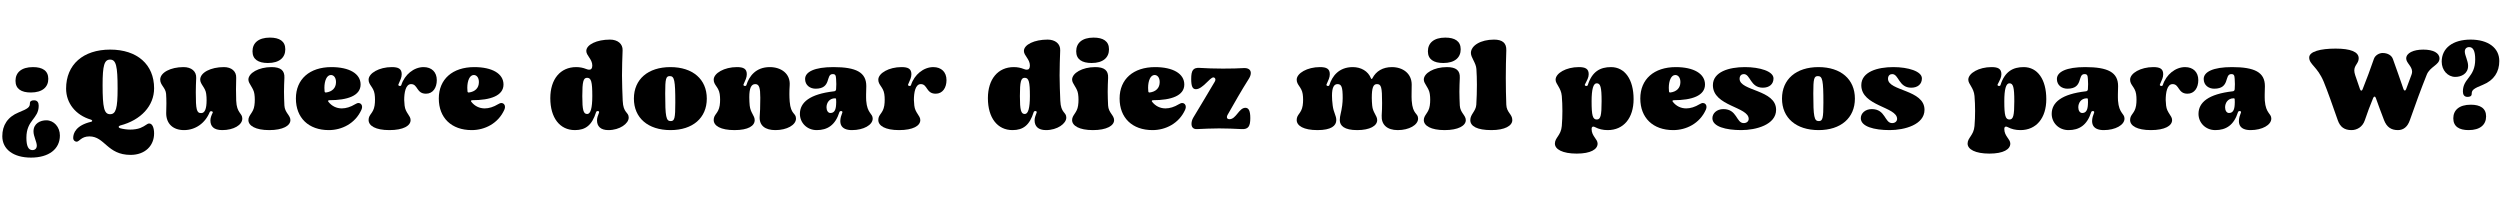 <?xml version="1.0" encoding="utf-8"?>
<!-- Generator: Adobe Illustrator 22.0.1, SVG Export Plug-In . SVG Version: 6.00 Build 0)  -->
<svg version="1.1" id="Capa_1" xmlns="http://www.w3.org/2000/svg" xmlns:xlink="http://www.w3.org/1999/xlink" x="0px" y="0px"
	 viewBox="0 0 2500 200" style="enable-background:new 0 0 2500 200;" xml:space="preserve">
<style type="text/css">
	.st0{fill:none;}
</style>
<title>SVG typefaces</title>
<rect x="9.7" y="50.6" class="st0" width="2490.3" height="130.5"/>
<g>
	<path d="M38.7,105.7c0,13.4-12.3,14-12.3,32.1c0,8.3,2,12.3,6,12.3c2.7,0,4.4-1.7,4.4-4.5c0-3.7-3.3-9.3-3.3-14.2
		c0-8.1,7-11.1,12.8-11.1c7.6,0,13.6,6.7,13.6,15.2c0,13.6-11.1,22.1-28.9,22.1c-17.6,0-28.7-8.3-28.7-21.4
		c0-10.9,5.3-19.3,16.4-23.8c9.4-3.8,11.2-5.2,11.2-9.1c0-2.2,1.7-3,4.2-3C37.4,100.3,38.7,102.6,38.7,105.7z M48.3,78.9
		c0,8.1-5.8,13.6-17.5,13.6c-9.5,0-15.3-3.6-15.3-11.7c0-8.2,5.8-13.7,17.5-13.7C42.5,67.1,48.3,70.7,48.3,78.9z"/>
	<path d="M89.4,136.4c-8.2,0-10,5.3-12.8,5.3c-1.2,0-3.4-1-3.4-3.8c0-4.8,2.9-12.6,17.9-16.1c0.8-0.2,1.1-0.5,1.1-0.9
		c0-0.4-0.4-1-1.4-1.3c-15.2-4.5-24.7-16.5-24.7-31c0-24,17-39,44.1-39c27,0,43.9,14.9,43.9,38.7c0,17.5-13.1,31.8-33.9,37.2
		c-1,0.3-1.5,0.8-1.5,1.4c0,0.5,0.4,1,1.3,1.3c3.1,0.9,7.1,1.4,10.4,1.4c3.1,0,7.1-0.5,9.9-1.6c5.3-2.1,6.7-4.5,8.9-4.5
		c3.3,0,4.9,4.6,4.9,9.9c0,12.4-9.1,21.5-23.5,21.5C107.1,154.9,104.9,136.4,89.4,136.4z M117.6,88.6c0-22.6-1.5-29-7.5-29
		c-5.8,0-7.5,5.8-7.5,25.4c0,22.8,1.5,29.2,7.5,29.2C115.9,114.2,117.6,108.4,117.6,88.6z"/>
	<path d="M166.2,113.2c0-3,0.2-6.4,0.2-9.7c0-3.4-0.1-6.7-0.3-9.6c-0.5-6.3-5.9-8.7-5.9-14.3c0-7,10.3-12.5,23.3-12.5
		c7.9,0,13,4.2,12.7,10.9c-0.2,4.7-0.4,9.5-0.4,14.3c0,17.5,0.8,20.8,5.4,20.8c3.6,0,5.4-4.2,5.4-12.9c0-2.1-0.1-4.2-0.4-6.3
		c-0.7-6.3-6-9.6-6-14.3c0-7,10.5-12.5,23.7-12.5c7.6,0,12.6,4.2,12.3,10.8c-0.1,3.8-0.2,7.6-0.2,11.3c0,3.8,0.1,7.6,0.2,11.4
		c0.5,12.9,6.1,12.2,6.1,18c0,6.4-8.7,11.5-20,11.5c-8.7,0-11.9-3.9-11.9-9.7c0-2.3,0.9-4.9,2.3-7.7c0.7-1.4-2.4-2.2-3-0.6
		c-4.5,11.1-14.3,18-25.7,18C173.1,130.1,166.2,123.8,166.2,113.2z"/>
	<path d="M248.4,120.1c0-5.2,5-7.1,6-14.6c0.3-1.9,0.4-3.8,0.4-5.8c0-1.9-0.1-3.8-0.4-5.7c-0.8-6.2-6-10.2-6-14.4
		c0-6.5,10.2-12.5,23.1-12.5c9,0,13.3,3.2,12.9,10.8c-0.2,4.6-0.4,9.2-0.4,13.8c0,4.6,0.2,9.2,0.4,13.8c0.4,7.3,6,9.7,6,14.6
		c0,5.6-7.5,10-21.2,10S248.4,125.7,248.4,120.1z M252.5,51.3c0-8.2,5.8-13.7,17.4-13.7c9.6,0,15.4,3.6,15.4,11.7
		c0,8.2-5.8,13.7-17.4,13.7C258.3,63,252.5,59.4,252.5,51.3z"/>
	<path d="M295.9,98.5c0-19.3,13.7-31.4,35.5-31.4c17.8,0,29.2,6.5,29.2,17.4c0,11.2-13,15.7-31.3,15.7c-0.7,0-1.2,0.3-1.2,0.8
		c0,0.3,0.1,0.6,0.4,0.9c3.3,4.2,8,6.5,13.3,6.5c4.2,0,8.8-1.4,13.4-4.2c1.2-0.7,2.3-1.2,3.3-1.2c2.1,0,3.6,1.6,3.6,3.9
		c0,0.8-0.2,1.7-0.6,2.7c-6.2,14-19.8,20.5-32.7,20.5C308.6,130.1,295.9,117.9,295.9,98.5z M336,82.1c0-4.7-2.4-7.1-5.1-7.1
		c-4.1,0-6.5,5.7-6.5,12.9c0,1.2,0.1,2.4,0.2,3.5c0.1,0.8,0.6,1.2,1.4,1.1C332.2,91.7,336,88,336,82.1z"/>
	<path d="M368.6,120c0-5.8,4.7-6.3,6-14.5c0.3-1.9,0.4-3.8,0.4-5.8c0-1.9-0.1-3.8-0.4-5.7c-1.1-7.1-6-8.9-6-14.3
		c0-6.5,10.6-12.6,23.2-12.6c6.6,0,9.9,1.7,9.9,7.1c0,3.3-1.3,5.7-3.3,10.3c-0.6,1.4,2.4,2.2,2.9,0.6c3.3-10.5,12.6-18,22.3-18
		c8.1,0,13.2,5,13.2,13c0,7.7-3.9,13.6-10.8,13.6c-9.7,0-8-9.6-14.9-9.6c-5.5,0-6.9,8.6-6.9,15.9c0,0.9,0.2,3.9,0.4,5.5
		c0.8,7.5,6,10,6,14.6c0,5.7-7.3,10-21.2,10S368.6,125.8,368.6,120z"/>
	<path d="M438.8,98.5c0-19.3,13.7-31.4,35.5-31.4c17.8,0,29.2,6.5,29.2,17.4c0,11.2-13,15.7-31.3,15.7c-0.7,0-1.2,0.3-1.2,0.8
		c0,0.3,0.1,0.6,0.4,0.9c3.3,4.2,8,6.5,13.3,6.5c4.2,0,8.8-1.4,13.4-4.2c1.2-0.7,2.3-1.2,3.3-1.2c2.1,0,3.6,1.6,3.6,3.9
		c0,0.8-0.2,1.7-0.6,2.7c-6.2,14-19.8,20.5-32.7,20.5C451.5,130.1,438.8,117.9,438.8,98.5z M478.9,82.1c0-4.7-2.4-7.1-5.1-7.1
		c-4.1,0-6.5,5.7-6.5,12.9c0,1.2,0.1,2.4,0.2,3.5c0.1,0.8,0.6,1.2,1.4,1.1C475.1,91.7,478.9,88,478.9,82.1z"/>
	<path d="M550.3,98.2c0-19,10-31.1,25.9-31.1c3.7,0,7,0.7,10,1.9c1.2,0.5,2.2,0.7,3,0.7c2,0,3.1-1.3,3.1-4.2c0-6.3-6-9.9-6-14.5
		c0-6.4,10.5-11.4,23.7-11.4c7.6,0,12.9,4.2,12.6,10.8c-0.3,8.3-0.6,16.7-0.6,25.1c0,8.4,0.4,16.7,0.7,25.1c0.5,12.9,6,11.2,6,17
		c0,6-9,12.5-20.3,12.5c-7.9,0-11.4-3.9-11.4-9.8c0-2.2,0.8-4.7,2-7.6c0.8-2-2.4-2.2-2.9-0.6c-4.1,13.1-10.5,18-21.2,18
		C559.8,130.1,550.3,117.8,550.3,98.2z M592.3,96c0-14.3-1.1-18.2-5.2-18.2c-3.8,0-4.8,3.9-4.8,18.3c0,14.1,1.1,17.9,4.9,17.9
		C590.6,114,592.3,108.1,592.3,96z"/>
	<path d="M633.9,98.6c0-19.3,14.1-31.5,36.5-31.5s36.4,12.2,36.4,31.5c0,19.3-14,31.5-36.3,31.5C648,130.1,633.9,117.9,633.9,98.6z
		 M675.3,102.7c0-22.4-0.9-26.6-5.5-26.6c-3.9,0-4.6,2.7-4.6,17.4c0,23.3,0.9,27.6,5.5,27.6C674.6,121.1,675.3,118.2,675.3,102.7z"
		/>
	<path d="M713.7,120c0-5.8,4.7-6.3,6-14.5c0.3-1.9,0.4-3.8,0.4-5.8c0-1.9-0.1-3.8-0.4-5.7c-1.1-7.1-6-8.9-6-14.3
		c0-6.5,10.6-12.6,23.2-12.6c6.6,0,9.9,1.7,9.9,7.1c0,3.3-1.3,5.7-3.3,10.3c-0.6,1.4,2.4,2.2,2.9,0.6c2.7-8.8,9.4-18,23.4-18
		c11.4,0,20.7,6.6,19.9,18.2c-0.2,2.9-0.3,5.8-0.3,8.7c0,2.6,0.1,5.1,0.3,7.6c1.1,13.3,6.3,11.1,6.3,17c0,6.4-9.1,11.5-20.6,11.5
		c-10.2,0-16.3-4.5-15.7-13.6c0.3-4.3,0.6-8.5,0.6-18.7c0-9.7-1-13.7-5-13.7c-4.2,0-6,4.3-6,13.1c0,2.9,0.2,6.4,0.4,8.3
		c0.8,7.5,5,10,5,14.6c0,5.7-6.3,10-20.2,10S713.7,125.8,713.7,120z"/>
	<path d="M799.9,113.9c0-11.5,9.8-19.8,34.2-22.6c1.3-0.1,1.9-0.9,2-2.1c0.1-1.7,0.2-3.4,0.2-5.1c0-1.7-0.1-3.4-0.2-5.1
		c-0.2-3.6-0.7-4.9-3.4-4.9c-7.3,0-0.9,14.6-17.1,14.6c-5.5,0-10.5-3.4-10.5-9.7c0-7.1,9.3-11.9,28.3-11.9c22.7,0,32.9,5.2,32.9,19
		c0,3.7-0.2,6.3-0.2,8.3v3.1c0,1,0,2,0.1,3.1c1,13.1,6.5,12.7,6.5,18c0,6.4-9.2,11.5-20.7,11.5c-11.1,0-14.2-6.5-9.7-17.4
		c0.8-2-2.4-2.2-2.9-0.6c-4.1,13.1-12,18-22.7,18C806.9,130.1,799.9,122.7,799.9,113.9z M836.1,104.7c0.1-0.9,0.1-1.7,0.1-2.6
		s0-1.8-0.1-2.6c0-0.8-0.3-1.2-1-1.2c-6,0-8.6,4.8-8.6,9c0,3,1.4,5.7,3.9,5.7C834.2,113,835.8,110.1,836.1,104.7z"/>
	<path d="M878.3,120c0-5.8,4.7-6.3,6-14.5c0.3-1.9,0.4-3.8,0.4-5.8c0-1.9-0.1-3.8-0.4-5.7c-1.1-7.1-6-8.9-6-14.3
		c0-6.5,10.6-12.6,23.2-12.6c6.6,0,9.9,1.7,9.9,7.1c0,3.3-1.3,5.7-3.3,10.3c-0.6,1.4,2.4,2.2,2.9,0.6c3.3-10.5,12.6-18,22.3-18
		c8.1,0,13.2,5,13.2,13c0,7.7-3.9,13.6-10.8,13.6c-9.7,0-8-9.6-14.9-9.6c-5.5,0-6.9,8.6-6.9,15.9c0,0.9,0.2,3.9,0.4,5.5
		c0.8,7.5,6,10,6,14.6c0,5.7-7.3,10-21.2,10S878.3,125.8,878.3,120z"/>
	<path d="M987.9,98.2c0-19,10-31.1,25.9-31.1c3.7,0,7,0.7,10,1.9c1.2,0.5,2.2,0.7,3,0.7c2,0,3.1-1.3,3.1-4.2c0-6.3-6-9.9-6-14.5
		c0-6.4,10.5-11.4,23.7-11.4c7.6,0,12.9,4.2,12.6,10.8c-0.3,8.3-0.6,16.7-0.6,25.1c0,8.4,0.4,16.7,0.7,25.1c0.5,12.9,6,11.2,6,17
		c0,6-9,12.5-20.3,12.5c-7.9,0-11.4-3.9-11.4-9.8c0-2.2,0.8-4.7,2-7.6c0.8-2-2.4-2.2-2.9-0.6c-4.1,13.1-10.5,18-21.2,18
		C997.4,130.1,987.9,117.8,987.9,98.2z M1029.9,96c0-14.3-1.1-18.2-5.2-18.2c-3.8,0-4.8,3.9-4.8,18.3c0,14.1,1.1,17.9,4.9,17.9
		C1028.2,114,1029.9,108.1,1029.9,96z"/>
	<path d="M1072.1,120.1c0-5.2,5-7.1,6-14.6c0.3-1.9,0.4-3.8,0.4-5.8c0-1.9-0.1-3.8-0.4-5.7c-0.8-6.2-6-10.2-6-14.4
		c0-6.5,10.2-12.5,23.1-12.5c9,0,13.3,3.2,12.9,10.8c-0.2,4.6-0.4,9.2-0.4,13.8c0,4.6,0.2,9.2,0.4,13.8c0.4,7.3,6,9.7,6,14.6
		c0,5.6-7.5,10-21.2,10C1079.2,130.1,1072.1,125.7,1072.1,120.1z M1076.2,51.3c0-8.2,5.8-13.7,17.4-13.7c9.6,0,15.4,3.6,15.4,11.7
		c0,8.2-5.8,13.7-17.4,13.7C1082,63,1076.2,59.4,1076.2,51.3z"/>
	<path d="M1119.6,98.5c0-19.3,13.7-31.4,35.5-31.4c17.8,0,29.2,6.5,29.2,17.4c0,11.2-13,15.7-31.3,15.7c-0.7,0-1.2,0.3-1.2,0.8
		c0,0.3,0.1,0.6,0.4,0.9c3.3,4.2,8,6.5,13.3,6.5c4.2,0,8.8-1.4,13.4-4.2c1.2-0.7,2.3-1.2,3.3-1.2c2.1,0,3.6,1.6,3.6,3.9
		c0,0.8-0.2,1.7-0.6,2.7c-6.2,14-19.8,20.5-32.7,20.5C1132.3,130.1,1119.6,117.9,1119.6,98.5z M1159.7,82.1c0-4.7-2.4-7.1-5.1-7.1
		c-4.1,0-6.5,5.7-6.5,12.9c0,1.2,0.1,2.4,0.2,3.5c0.1,0.8,0.6,1.2,1.4,1.1C1155.9,91.7,1159.7,88,1159.7,82.1z"/>
	<path d="M1191.5,123.9c0-1.9,0.5-4.1,1.8-6.3c7.2-12.2,14.6-24,21.5-36c0.4-0.7,0.6-1.4,0.6-2c0-1.3-1-2.2-2-2.2
		c-3.6,0-10.7,11.8-17.5,11.8c-3.3,0-4.7-2.8-4.7-10.2c0-8.7,1.9-11.5,8.5-11.1c6.3,0.4,14.7,0.7,23.1,0.7c8.3,0,16.6-0.2,20.4-0.5
		c5.1-0.4,7.6,1.7,7.6,4.9c0,1.8-0.7,3.8-2.1,6c-7.6,12-14.3,23.9-21.2,36c-0.4,0.7-0.6,1.4-0.6,2.1c0,1.2,0.7,2.1,2.6,2.1
		c6.7,0,9.4-11.4,15.9-11.4c3.3,0,4.9,3,4.9,10.3c0,8.2-2,11.3-8.5,11c-7.7-0.4-15.3-0.7-22.8-0.7c-7.4,0-15.5,0.4-22,0.7
		C1193.1,129.3,1191.5,127,1191.5,123.9z"/>
	<path d="M1296.7,120c0-5.8,4.7-6.3,6-14.5c0.3-1.9,0.4-3.8,0.4-5.8c0-1.9-0.1-3.8-0.4-5.7c-1.1-7.1-6-8.9-6-14.3
		c0-6.5,10.6-12.6,23.2-12.6c6.6,0,9.9,1.7,9.9,7.1c0,3.3-1.3,5.7-3.3,10.3c-0.6,1.4,2.4,2.2,2.9,0.6c2.7-8.8,9.4-18,23.4-18
		c8.2,0,15.3,4,18.1,11.1c0.2,0.5,0.5,0.8,0.7,0.8c0.3,0,0.6-0.3,0.8-0.7c3.7-7.3,10.6-11.2,19.5-11.2c11.1,0,19.8,6.5,19.8,17.5
		c0,2.7-0.1,5.6-0.1,8.3c0,2.6-0.1,5.1,0.1,7.7c1,14.3,6.4,12.2,6.4,18c0,6.4-9.1,11.5-20.3,11.5c-10.8,0-16.6-5.5-16.1-14.6
		c0.3-4.2,0.4-8.3,0.4-12.5c0-15.9-0.8-18.9-5.2-18.9c-3.7,0-5.1,3.8-5.1,13.9c0,2.5,0.2,5,0.4,7.5c0.6,7.2,5,10,5,14.6
		c0,5.7-7.2,10-20,10s-17.4-4.3-17.4-10c0-4.6,1.5-7.4,2.4-14.6c0.3-2.5,0.5-4.9,0.5-7.4c0-11-1.1-14-5.2-14
		c-3.7,0-5.5,3.8-5.5,11.5c0,2.8,0.2,6.1,0.7,9.9c0.9,7.2,3.6,10,3.6,14.6c0,5.7-5.1,10-18.8,10
		C1303.6,130.1,1296.7,125.8,1296.7,120z"/>
	<path d="M1423.8,120.1c0-5.2,5-7.1,6-14.6c0.3-1.9,0.4-3.8,0.4-5.8c0-1.9-0.1-3.8-0.4-5.7c-0.8-6.2-6-10.2-6-14.4
		c0-6.5,10.2-12.5,23.1-12.5c9,0,13.3,3.2,12.9,10.8c-0.2,4.6-0.4,9.2-0.4,13.8c0,4.6,0.2,9.2,0.4,13.8c0.4,7.3,6,9.7,6,14.6
		c0,5.6-7.5,10-21.2,10S1423.8,125.7,1423.8,120.1z M1427.9,51.3c0-8.2,5.8-13.7,17.4-13.7c9.6,0,15.4,3.6,15.4,11.7
		c0,8.2-5.8,13.7-17.4,13.7C1433.7,63,1427.9,59.4,1427.9,51.3z"/>
	<path d="M1470.3,120.1c0-6,5.5-8.6,6-15.4c0.4-6.4,0.6-13.4,0.6-20c0-5.7-0.2-11.1-0.5-15.7c-0.4-6.2-5.5-11.4-5.5-16
		c0-7.5,9.9-13.4,23.1-13.4c8.4,0,12.6,3.4,12.3,10.8c-0.3,8.5-0.5,18-0.5,27.4c0,9.5,0.2,18.8,0.5,26.9c0.3,8,6,9.3,6,15.4
		c0,5.7-7.5,10-20.9,10C1477.2,130.1,1470.3,126.3,1470.3,120.1z"/>
	<path d="M1554.9,143.6c0-6,6.1-8.1,6.9-17.6c0.4-4.8,0.6-9.9,0.6-15c0-5.1-0.2-10.3-0.6-15c-0.7-8.3-6.2-11.8-6.2-16.3
		c0-6.5,10.6-12.6,23.2-12.6c6.6,0,9.9,1.7,9.9,7.1c0,3.3-1.5,5.7-3.8,10.3c-0.7,1.4,2.4,2.2,2.9,0.6c4.3-13.7,12.5-18,23.2-18
		c13.9,0,22.6,12.4,22.6,32c0,19-10,31-25.9,31c-4.7,0-8.9-1-12.5-2.9c-0.7-0.4-1.4-0.6-1.9-0.6c-1.1,0-1.7,0.8-1.7,2.4
		c0,7.2,6,10,6,14.6c0,5.7-6.8,10-20.9,10C1562.5,153.6,1554.9,149.3,1554.9,143.6z M1601.6,101.2c0-14.1-1.1-17.9-4.9-17.9
		c-3.4,0-5.1,5.9-5.1,18c0,14.3,1.1,18.2,5.2,18.2C1600.6,119.5,1601.6,115.6,1601.6,101.2z"/>
	<path d="M1640.3,98.5c0-19.3,13.7-31.4,35.5-31.4c17.8,0,29.2,6.5,29.2,17.4c0,11.2-13,15.7-31.3,15.7c-0.7,0-1.2,0.3-1.2,0.8
		c0,0.3,0.1,0.6,0.4,0.9c3.3,4.2,8,6.5,13.3,6.5c4.2,0,8.8-1.4,13.4-4.2c1.2-0.7,2.3-1.2,3.3-1.2c2.1,0,3.6,1.6,3.6,3.9
		c0,0.8-0.2,1.7-0.6,2.7c-6.2,14-19.8,20.5-32.7,20.5C1653,130.1,1640.3,117.9,1640.3,98.5z M1680.4,82.1c0-4.7-2.4-7.1-5.1-7.1
		c-4.1,0-6.5,5.7-6.5,12.9c0,1.2,0.1,2.4,0.2,3.5c0.1,0.8,0.6,1.2,1.4,1.1C1676.6,91.7,1680.4,88,1680.4,82.1z"/>
	<path d="M1712.4,118.2c0-4.8,4.3-9.1,11-9.1c13.9,0,12.7,14,20.3,14c3.3,0,5-2.1,5-4.2c0-12.2-35.8-12.6-35.8-33.7
		c0-13.4,16.2-18.1,32-18.1c14.9,0,28.6,4.2,28.6,11.3c0,5.7-4.1,9.3-10.7,9.3c-12.6,0-12.3-13.6-19-13.6c-2.3,0-4.2,1.5-4.2,4.7
		c0,12.4,36.5,10.7,36.5,31c0,14.9-20,20.3-34.8,20.3C1725.8,130.1,1712.4,126.6,1712.4,118.2z"/>
	<path d="M1782,98.6c0-19.3,14.1-31.5,36.5-31.5s36.4,12.2,36.4,31.5c0,19.3-14,31.5-36.3,31.5C1796.1,130.1,1782,117.9,1782,98.6z
		 M1823.4,102.7c0-22.4-0.9-26.6-5.5-26.6c-3.9,0-4.6,2.7-4.6,17.4c0,23.3,0.9,27.6,5.5,27.6
		C1822.7,121.1,1823.4,118.2,1823.4,102.7z"/>
	<path d="M1860.8,118.2c0-4.8,4.3-9.1,11-9.1c13.9,0,12.7,14,20.3,14c3.3,0,5-2.1,5-4.2c0-12.2-35.8-12.6-35.8-33.7
		c0-13.4,16.2-18.1,32-18.1c14.9,0,28.6,4.2,28.6,11.3c0,5.7-4.1,9.3-10.7,9.3c-12.6,0-12.3-13.6-19-13.6c-2.3,0-4.2,1.5-4.2,4.7
		c0,12.4,36.5,10.7,36.5,31c0,14.9-20,20.3-34.8,20.3C1874.2,130.1,1860.8,126.6,1860.8,118.2z"/>
	<path d="M1967.6,143.6c0-6,6.1-8.1,6.9-17.6c0.4-4.8,0.6-9.9,0.6-15c0-5.1-0.2-10.3-0.6-15c-0.7-8.3-6.2-11.8-6.2-16.3
		c0-6.5,10.6-12.6,23.2-12.6c6.6,0,9.9,1.7,9.9,7.1c0,3.3-1.5,5.7-3.8,10.3c-0.7,1.4,2.4,2.2,2.9,0.6c4.3-13.7,12.5-18,23.2-18
		c13.9,0,22.6,12.4,22.6,32c0,19-10,31-25.9,31c-4.7,0-8.9-1-12.5-2.9c-0.7-0.4-1.4-0.6-1.9-0.6c-1.1,0-1.7,0.8-1.7,2.4
		c0,7.2,6,10,6,14.6c0,5.7-6.8,10-20.9,10C1975.2,153.6,1967.6,149.3,1967.6,143.6z M2014.3,101.2c0-14.1-1.1-17.9-4.9-17.9
		c-3.4,0-5.1,5.9-5.1,18c0,14.3,1.1,18.2,5.2,18.2C2013.3,119.5,2014.3,115.6,2014.3,101.2z"/>
	<path d="M2051.7,113.9c0-11.5,9.8-19.8,34.2-22.6c1.3-0.1,1.9-0.9,2-2.1c0.1-1.7,0.2-3.4,0.2-5.1c0-1.7-0.1-3.4-0.2-5.1
		c-0.2-3.6-0.7-4.9-3.4-4.9c-7.3,0-0.9,14.6-17.1,14.6c-5.5,0-10.5-3.4-10.5-9.7c0-7.1,9.3-11.9,28.3-11.9c22.7,0,32.9,5.2,32.9,19
		c0,3.7-0.2,6.3-0.2,8.3v3.1c0,1,0,2,0.1,3.1c1,13.1,6.5,12.7,6.5,18c0,6.4-9.2,11.5-20.7,11.5c-11.1,0-14.2-6.5-9.7-17.4
		c0.8-2-2.4-2.2-2.9-0.6c-4.1,13.1-12,18-22.7,18C2058.7,130.1,2051.7,122.7,2051.7,113.9z M2087.9,104.7c0.1-0.9,0.1-1.7,0.1-2.6
		s0-1.8-0.1-2.6c0-0.8-0.3-1.2-1-1.2c-6,0-8.6,4.8-8.6,9c0,3,1.4,5.7,3.9,5.7C2086,113,2087.6,110.1,2087.9,104.7z"/>
	<path d="M2130.1,120c0-5.8,4.7-6.3,6-14.5c0.3-1.9,0.4-3.8,0.4-5.8c0-1.9-0.1-3.8-0.4-5.7c-1.1-7.1-6-8.9-6-14.3
		c0-6.5,10.6-12.6,23.2-12.6c6.6,0,9.9,1.7,9.9,7.1c0,3.3-1.3,5.7-3.3,10.3c-0.6,1.4,2.4,2.2,2.9,0.6c3.3-10.5,12.6-18,22.3-18
		c8.1,0,13.2,5,13.2,13c0,7.7-3.9,13.6-10.8,13.6c-9.7,0-8-9.6-14.9-9.6c-5.5,0-6.9,8.6-6.9,15.9c0,0.9,0.2,3.9,0.4,5.5
		c0.8,7.5,6,10,6,14.6c0,5.7-7.3,10-21.2,10C2137,130.1,2130.1,125.8,2130.1,120z"/>
	<path d="M2198.5,113.9c0-11.5,9.8-19.8,34.2-22.6c1.3-0.1,1.9-0.9,2-2.1c0.1-1.7,0.2-3.4,0.2-5.1c0-1.7-0.1-3.4-0.2-5.1
		c-0.2-3.6-0.7-4.9-3.4-4.9c-7.3,0-0.9,14.6-17.1,14.6c-5.5,0-10.5-3.4-10.5-9.7c0-7.1,9.3-11.9,28.3-11.9c22.7,0,32.9,5.2,32.9,19
		c0,3.7-0.2,6.3-0.2,8.3v3.1c0,1,0,2,0.1,3.1c1,13.1,6.5,12.7,6.5,18c0,6.4-9.2,11.5-20.7,11.5c-11.1,0-14.2-6.5-9.7-17.4
		c0.8-2-2.4-2.2-2.9-0.6c-4.1,13.1-12,18-22.7,18C2205.5,130.1,2198.5,122.7,2198.5,113.9z M2234.7,104.7c0.1-0.9,0.1-1.7,0.1-2.6
		s0-1.8-0.1-2.6c0-0.8-0.3-1.2-1-1.2c-6,0-8.6,4.8-8.6,9c0,3,1.4,5.7,3.9,5.7C2232.8,113,2234.4,110.1,2234.7,104.7z"/>
	<path d="M2337.8,120.3c-5.1-14.6-10.3-29.4-14.1-38.6c-6.4-15.3-14.5-17.2-14.5-24.2c0-6,11.3-8.9,26.4-8.9
		c14.9,0,23.1,3.2,23.1,9.7c0,5.1-4.4,6.8-4.4,12.2c0,1.3,0.3,2.9,0.9,4.7l4.8,14c0.3,0.9,0.8,1.4,1.3,1.4s1-0.4,1.3-1.3
		c4-10.2,7.9-20.3,11.3-30.4c1.2-3.6,5.3-5.9,8.7-5.9c5,0,9,2.3,10.3,6c3.6,10.1,7.2,20.1,10.6,30.2c0.3,0.9,0.8,1.3,1.3,1.3
		s1-0.4,1.3-1.3l5.4-14.5c0.4-1.1,0.6-2.1,0.6-3c0-5.5-5.9-8.8-5.9-13.2c0-5.5,7.2-8.9,17.1-8.9c10,0,16.2,3.4,16.2,8.9
		c0,6.5-9.6,8.1-12.8,16.3c-5.6,14-11.4,29.7-16.9,45.5c-2.3,6.6-6.4,9.8-11.9,9.8c-6.8,0-11.2-3.1-13.8-9.8
		c-3.3-8.5-6-15.9-8.3-22.4c-0.3-0.9-0.8-1.3-1.3-1.3c-0.4,0-0.9,0.4-1.3,1.3c-3.1,7.5-5.9,14.9-8.4,22.4c-2.2,6.6-7.8,9.8-13.3,9.8
		C2344.3,130.1,2340.1,126.9,2337.8,120.3z"/>
	<path d="M2462.9,91.5c0-13.4,12.3-14,12.3-32.1c0-8.3-2-12.3-6-12.3c-2.7,0-4.4,1.7-4.4,4.5c0,3.7,3.3,9.3,3.3,14.2
		c0,8.1-7,11.1-12.8,11.1c-7.6,0-13.6-6.7-13.6-15.2c0-13.6,11.1-22.1,28.9-22.1c17.6,0,28.7,8.3,28.7,21.4
		c0,10.9-5.3,19.3-16.4,23.8c-9.4,3.8-11.2,5.2-11.2,9.1c0,2.2-1.7,3-4.2,3C2464.2,96.9,2462.9,94.6,2462.9,91.5z M2453.3,118.3
		c0-8.1,5.8-13.6,17.5-13.6c9.5,0,15.3,3.6,15.3,11.7c0,8.2-5.8,13.7-17.5,13.7C2459.1,130.1,2453.3,126.5,2453.3,118.3z"/>
</g>
</svg>
